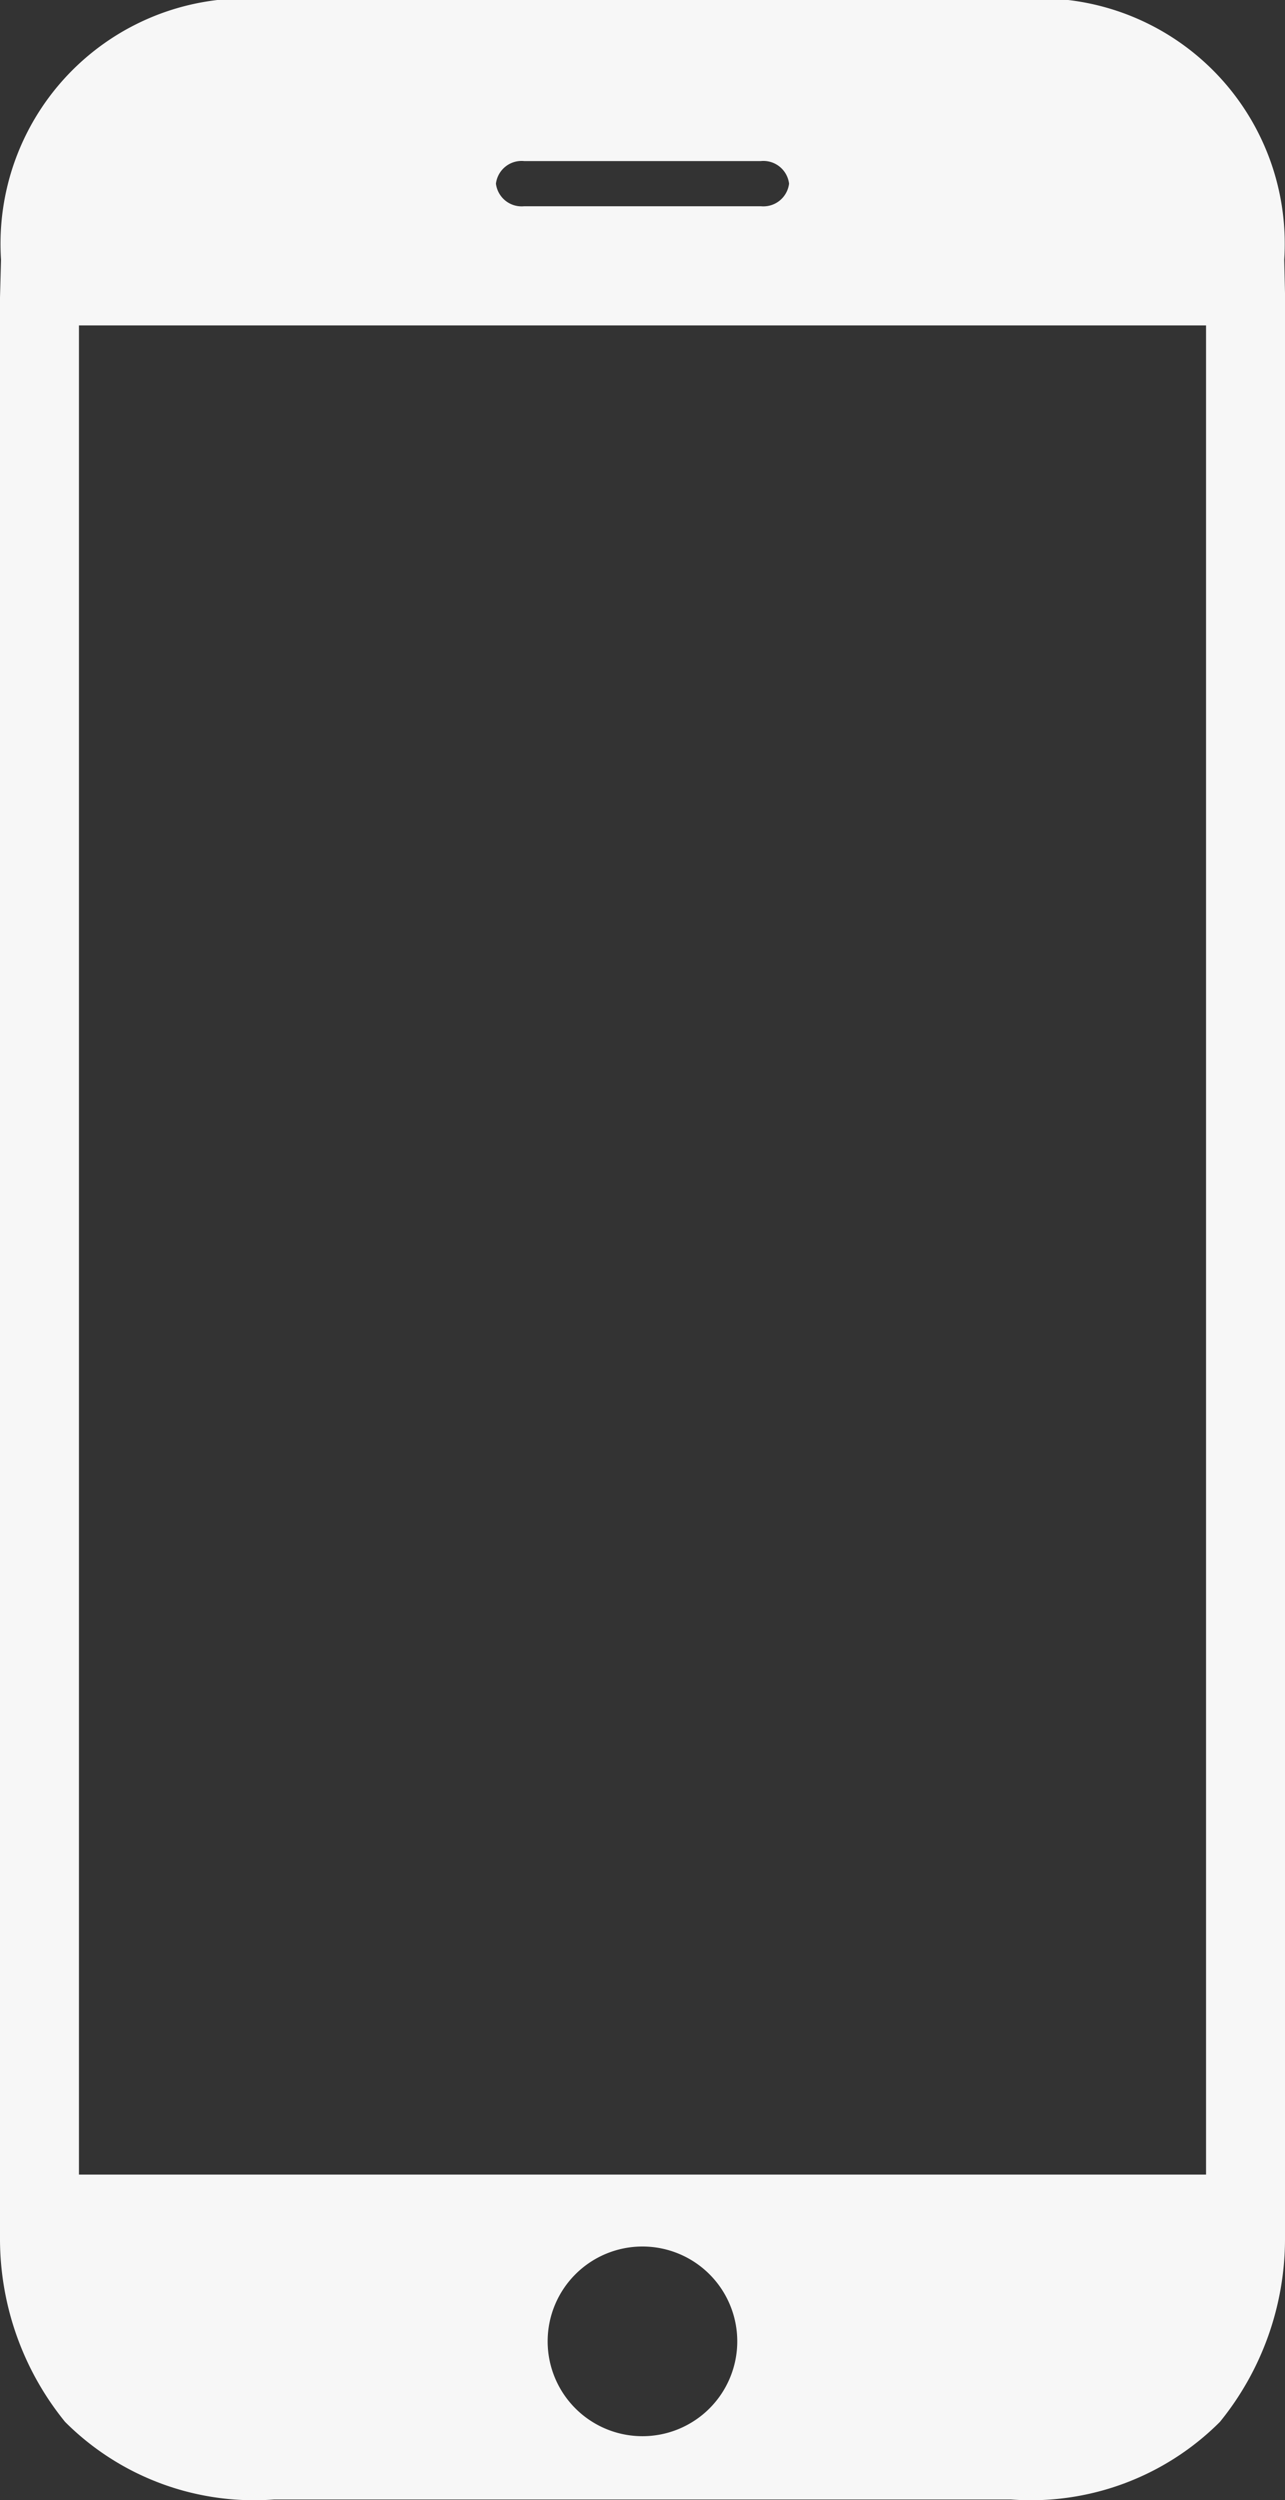 <svg xmlns="http://www.w3.org/2000/svg" xmlns:xlink="http://www.w3.org/1999/xlink" width="14.909" height="28.995" viewBox="0 0 14.909 28.995"><rect x="0" y="0" width="14.909" height="28.995" fill="#333333" stroke="none"/><defs><clipPath id="a"><rect width="14.909" height="28.995" fill="#f7f7f7"/></clipPath></defs><g clip-path="url(#a)"><path d="M14.909,3.792h0V3.4L14.9,3.012A2.846,2.846,0,0,0,11.727,0H3.182A2.846,2.846,0,0,0,.012,3.012L0,3.451v.342H0V25.2H0v.777a3.367,3.367,0,0,0,.755,2.112,3.1,3.1,0,0,0,2.427.9h8.545a3.1,3.1,0,0,0,2.427-.9,3.368,3.368,0,0,0,.755-2.112V25.2h0ZM6.081,1.868H8.828a.3.3,0,0,1,.327.262.3.3,0,0,1-.327.262H6.081a.3.3,0,0,1-.327-.262.3.3,0,0,1,.327-.262M7.454,28.255a1.1,1.1,0,1,1,1.1-1.1,1.1,1.1,0,0,1-1.1,1.1m6.539-3.034H.916V3.774H13.993Z" transform="translate(0 0)" fill="#f7f7f7"/></g></svg>